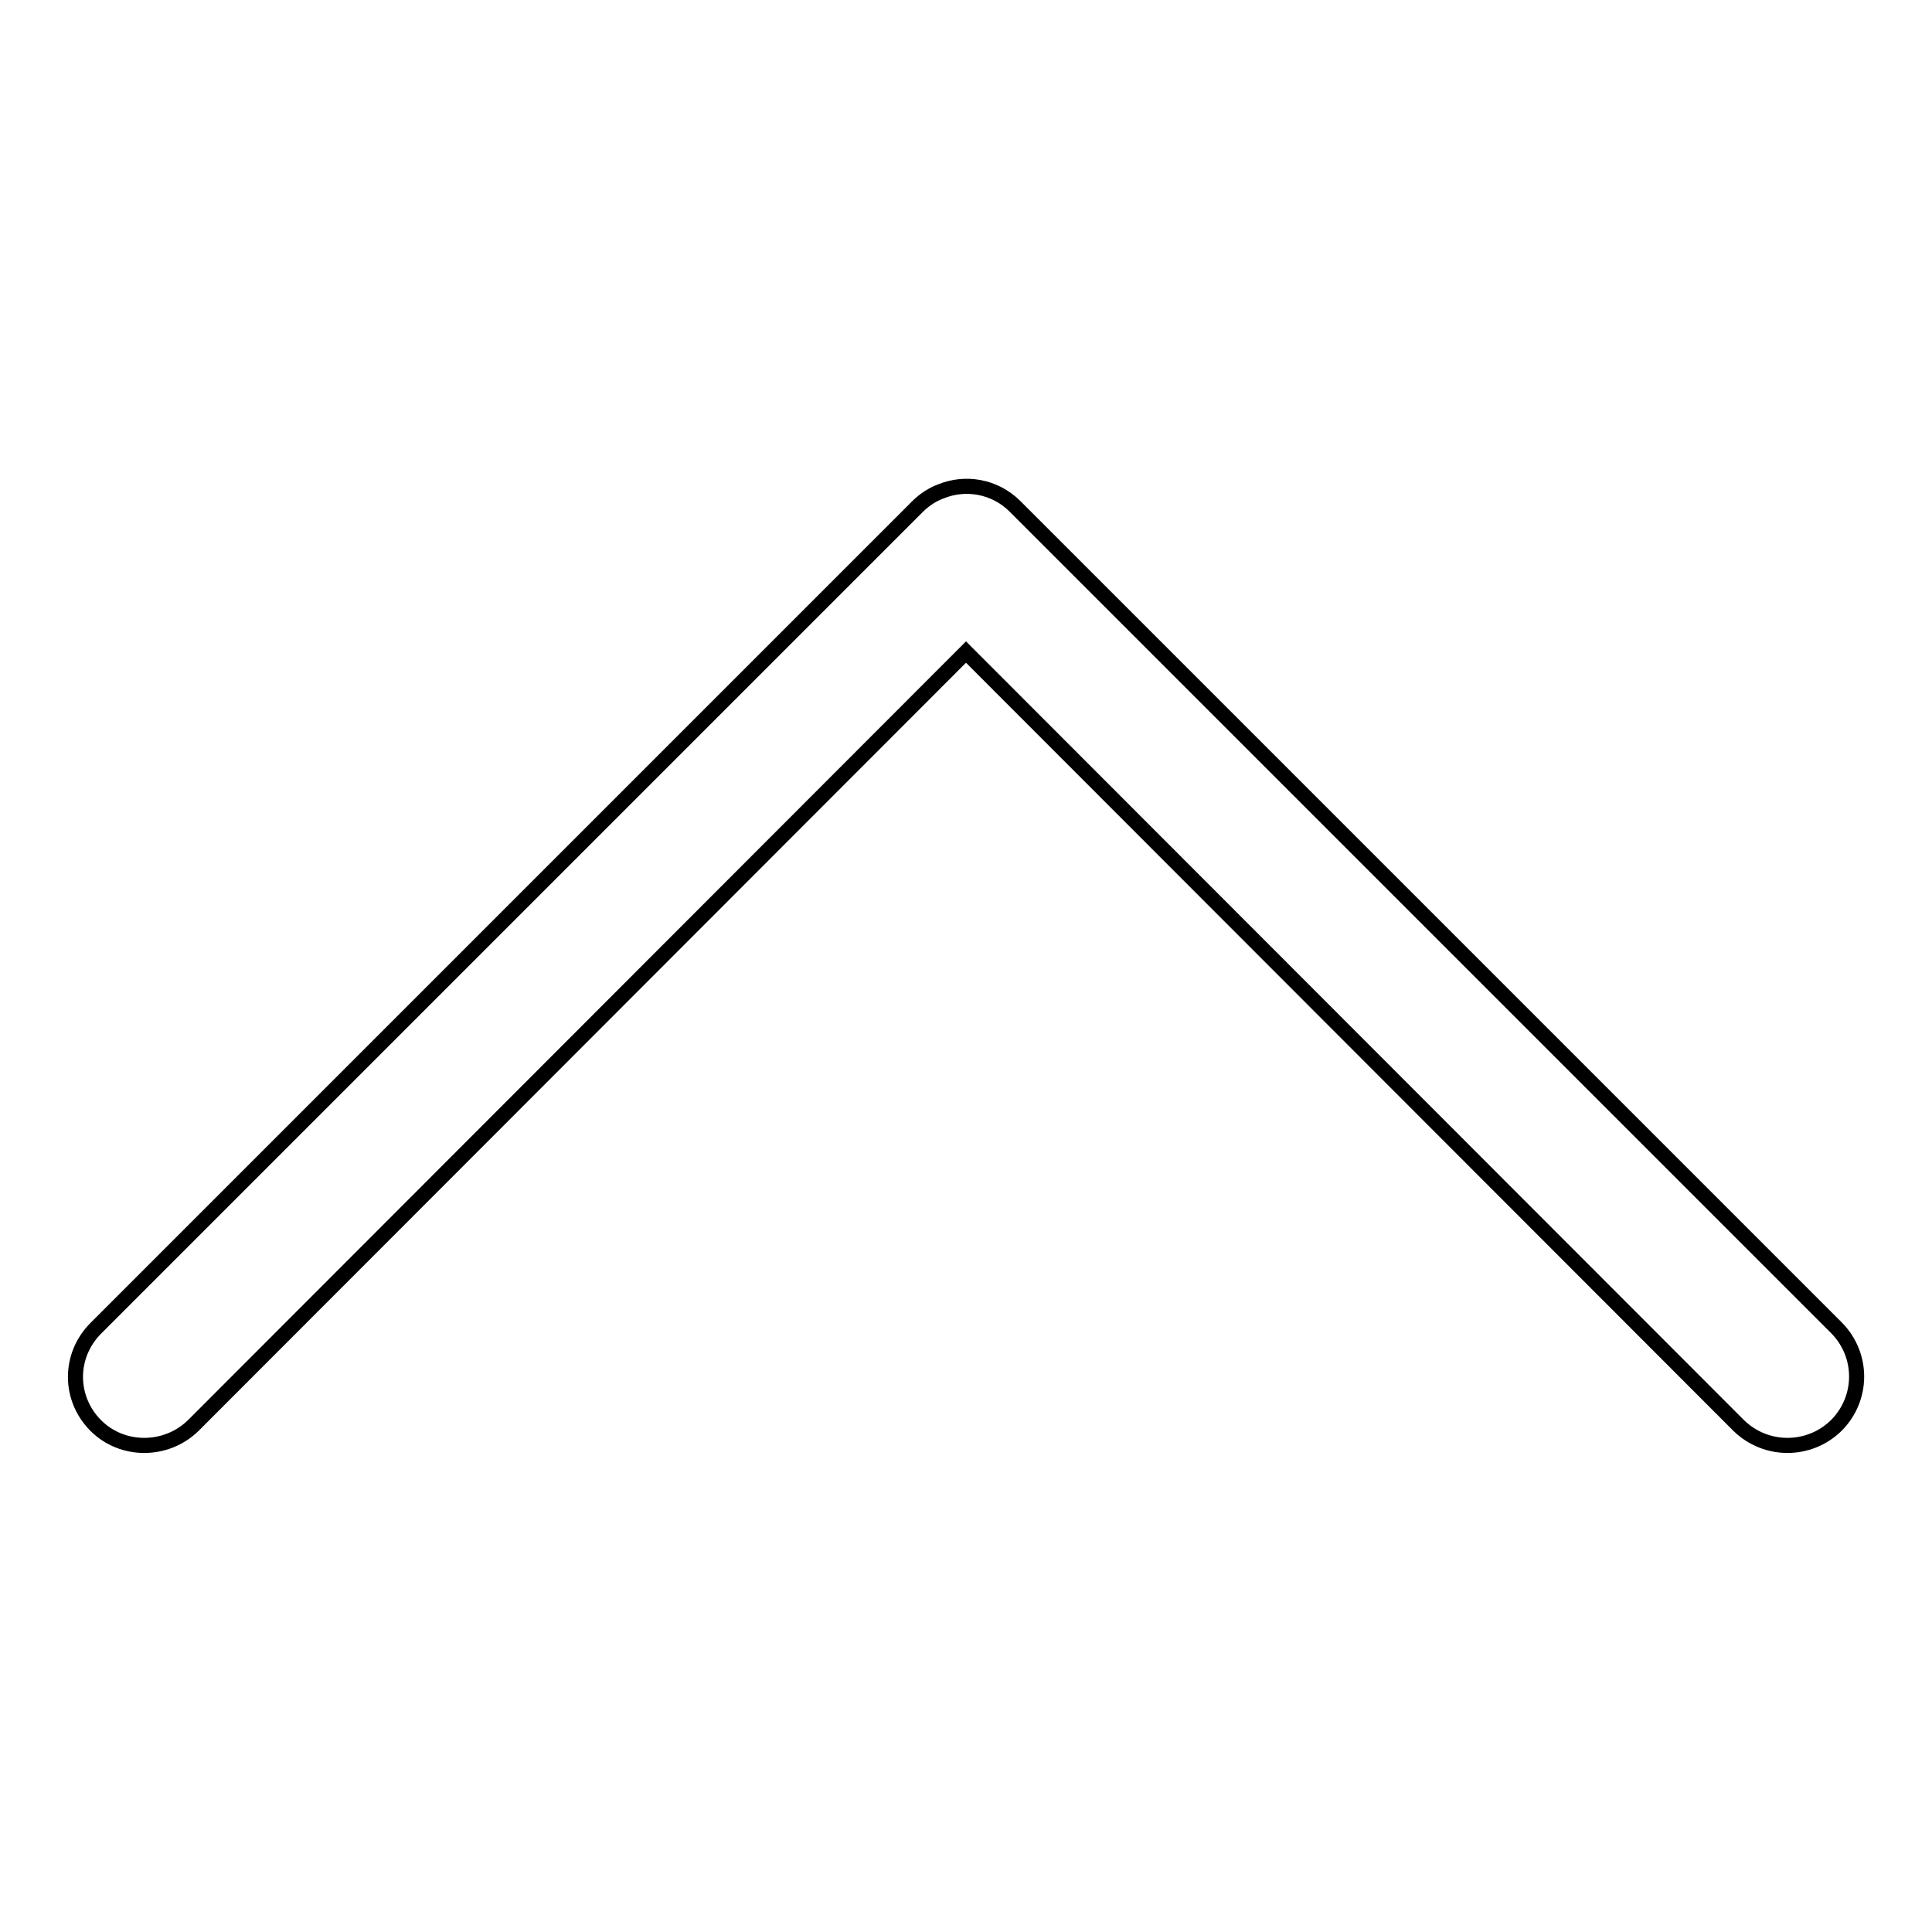 <?xml version="1.0" encoding="utf-8"?>
<!-- Svg Vector Icons : http://www.onlinewebfonts.com/icon -->
<!DOCTYPE svg PUBLIC "-//W3C//DTD SVG 1.1//EN" "http://www.w3.org/Graphics/SVG/1.1/DTD/svg11.dtd">
<svg version="1.1" xmlns="http://www.w3.org/2000/svg" xmlns:xlink="http://www.w3.org/1999/xlink" x="0px" y="0px" viewBox="0 0 256 256" enable-background="new 0 0 256 256" xml:space="preserve">
<g><g><path stroke-width="2" fill-opacity="0" stroke="#000000"  d="M243.4,176L134.5,67.1c-2.7-2.7-6.6-3.3-9.8-2c-1.1,0.4-2.2,1.1-3.1,2L12.7,176c-3.6,3.6-3.6,9.3,0,12.9c3.5,3.5,9.3,3.5,12.9,0L128,86.4l102.4,102.5c3.6,3.5,9.3,3.5,12.9,0C246.9,185.3,246.9,179.6,243.4,176z"/></g></g>
</svg>